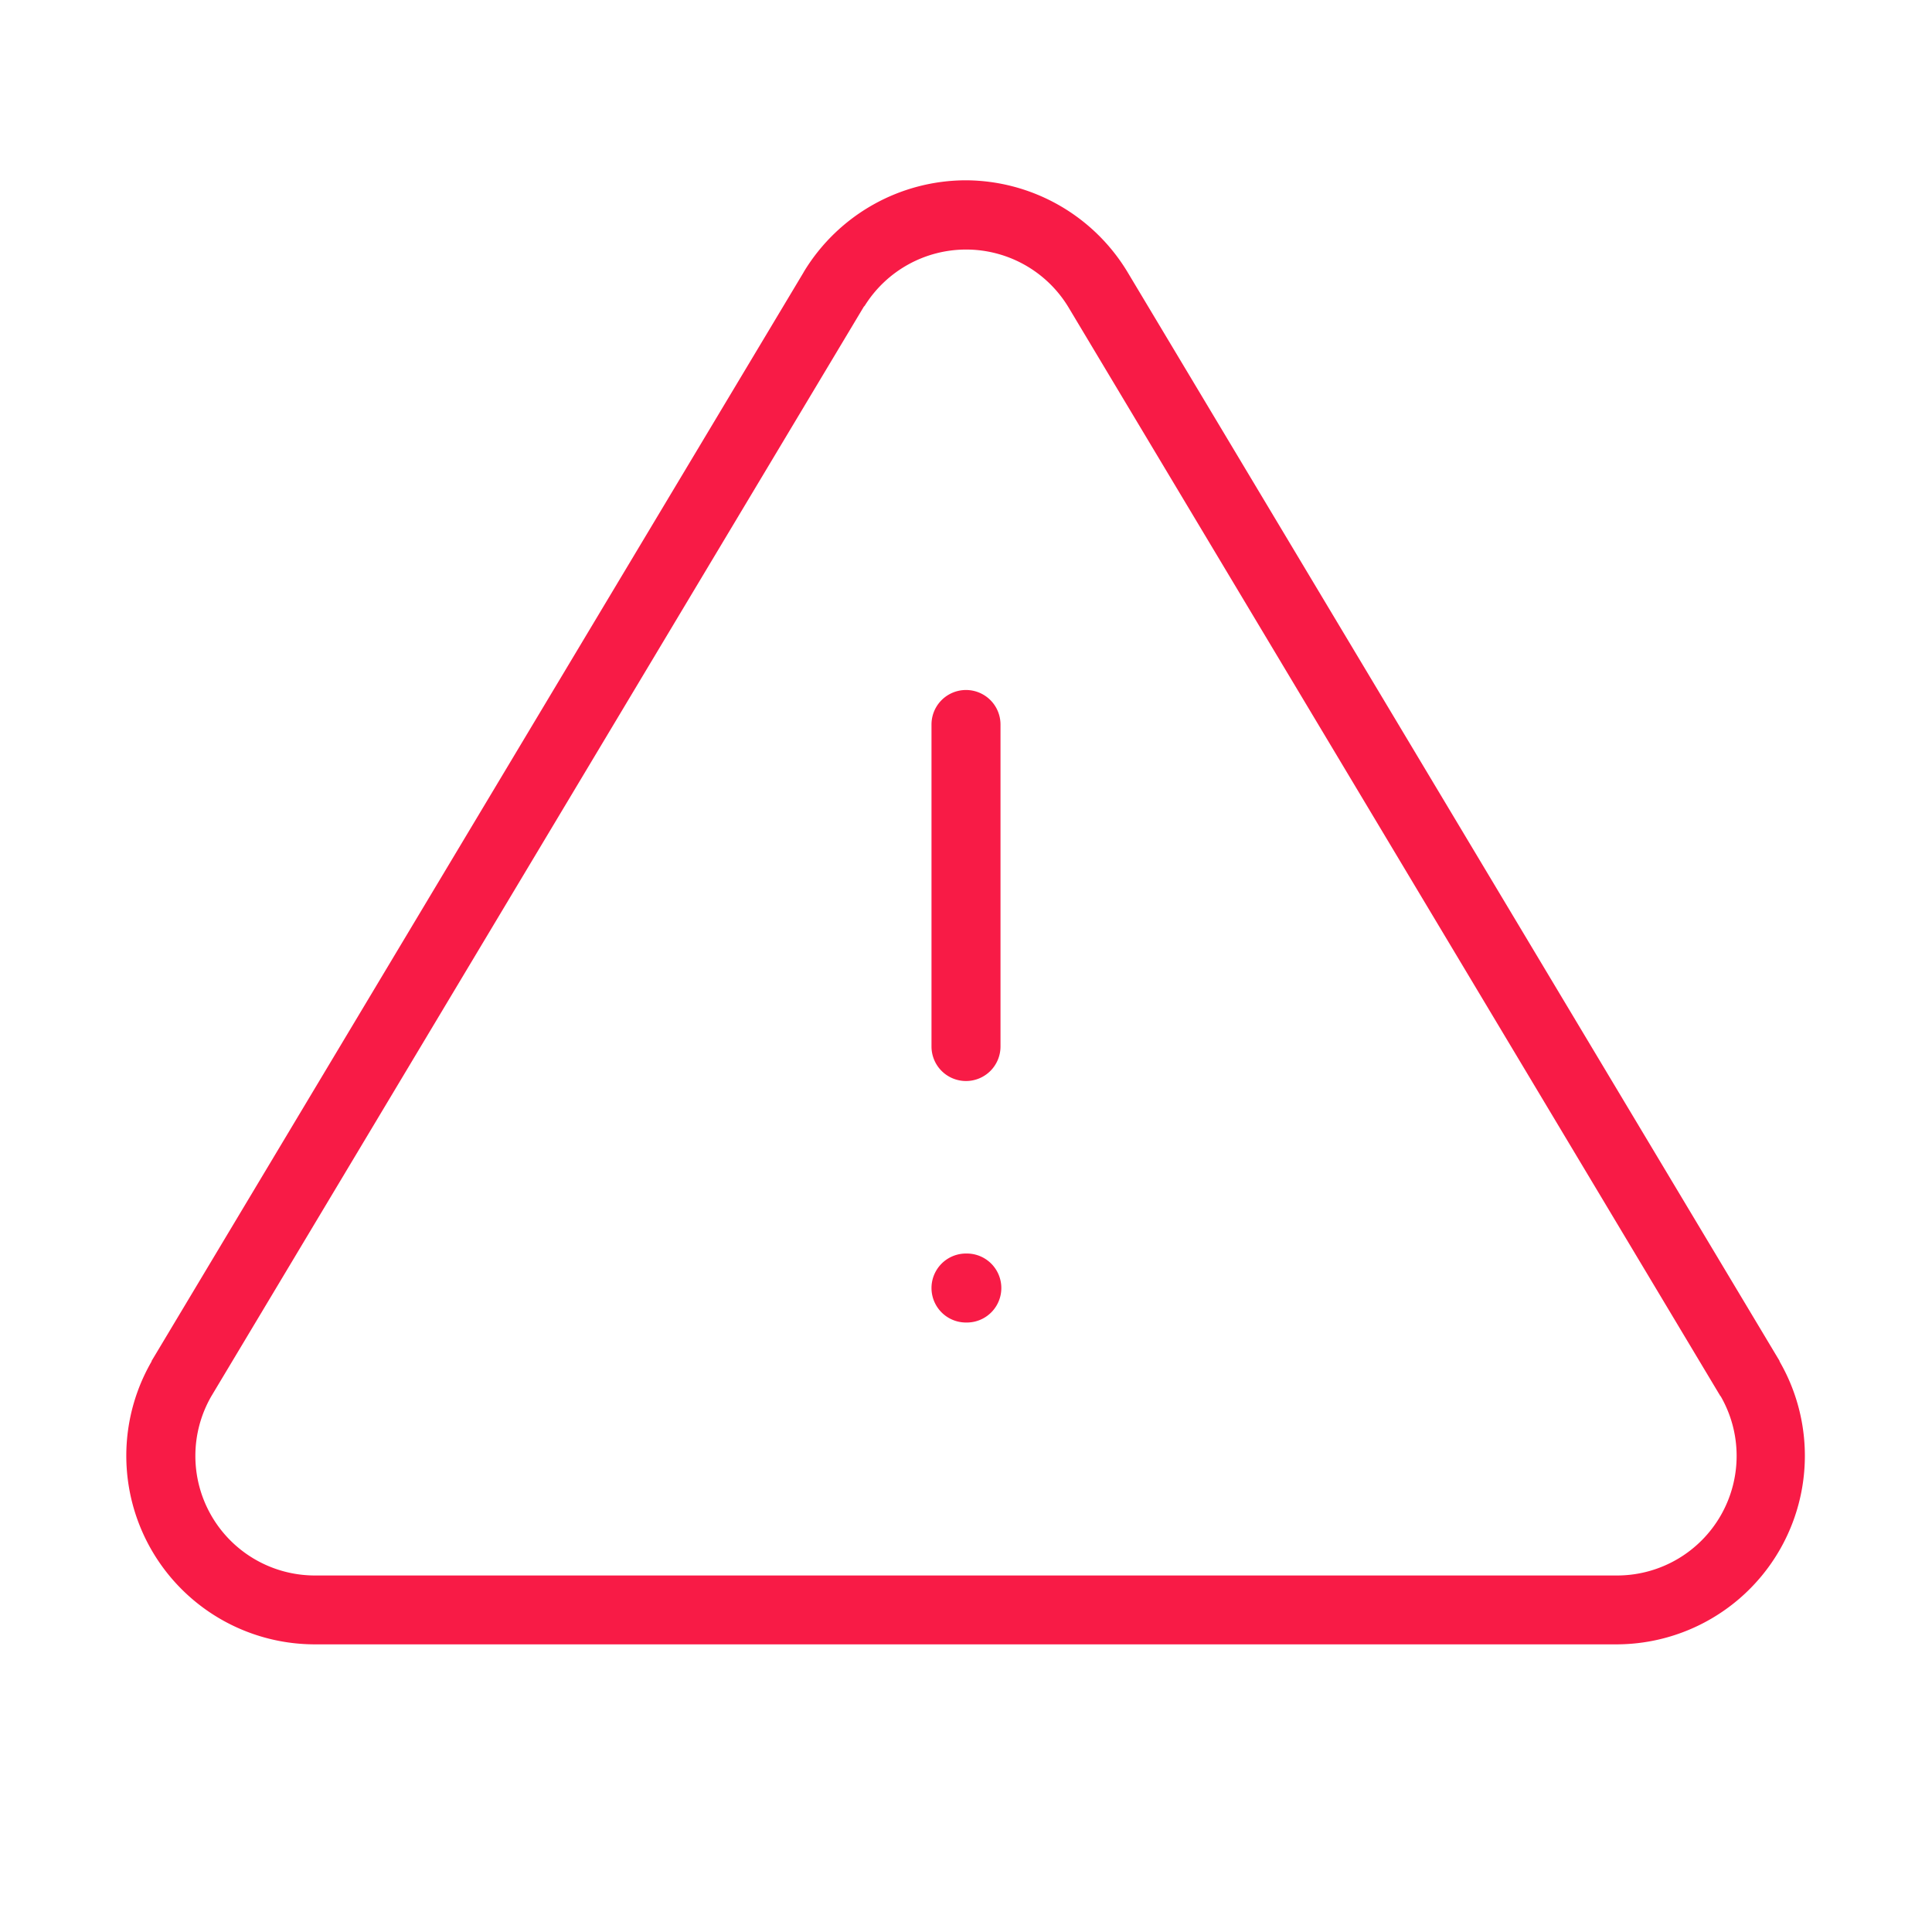 <svg xmlns="http://www.w3.org/2000/svg" width="28" height="28" data-name="グループ 3148" viewBox="0 0 28 28"><path fill="none" d="M0 0h28v28H0Z" data-name="パス 2832"/><path fill="#f81b46" d="M14 15.667a.5.5 0 0 1-.5-.5V10.5a.5.5 0 0 1 1 0v4.667a.5.5 0 0 1-.5.5" data-name="パス 2833"/><path fill="#f81b46" d="M14 2.613a2.75 2.75 0 0 1 2.333 1.317l9.458 15.794v.007a2.733 2.733 0 0 1-2.336 4.1H4.533a2.733 2.733 0 0 1-2.336-4.1v-.007l9.445-15.77.013-.023A2.75 2.75 0 0 1 14 2.613m10.933 17.62L15.48 4.445a1.733 1.733 0 0 0-2.947-.015l-.014.015-9.455 15.788a1.733 1.733 0 0 0 1.481 2.6h18.91a1.733 1.733 0 0 0 1.481-2.6Z" data-name="パス 2834"/><path fill="#f81b46" d="M14.012 19.167H14a.5.5 0 0 1 0-1h.012a.5.5 0 1 1 0 1" data-name="パス 2835"/></svg>
